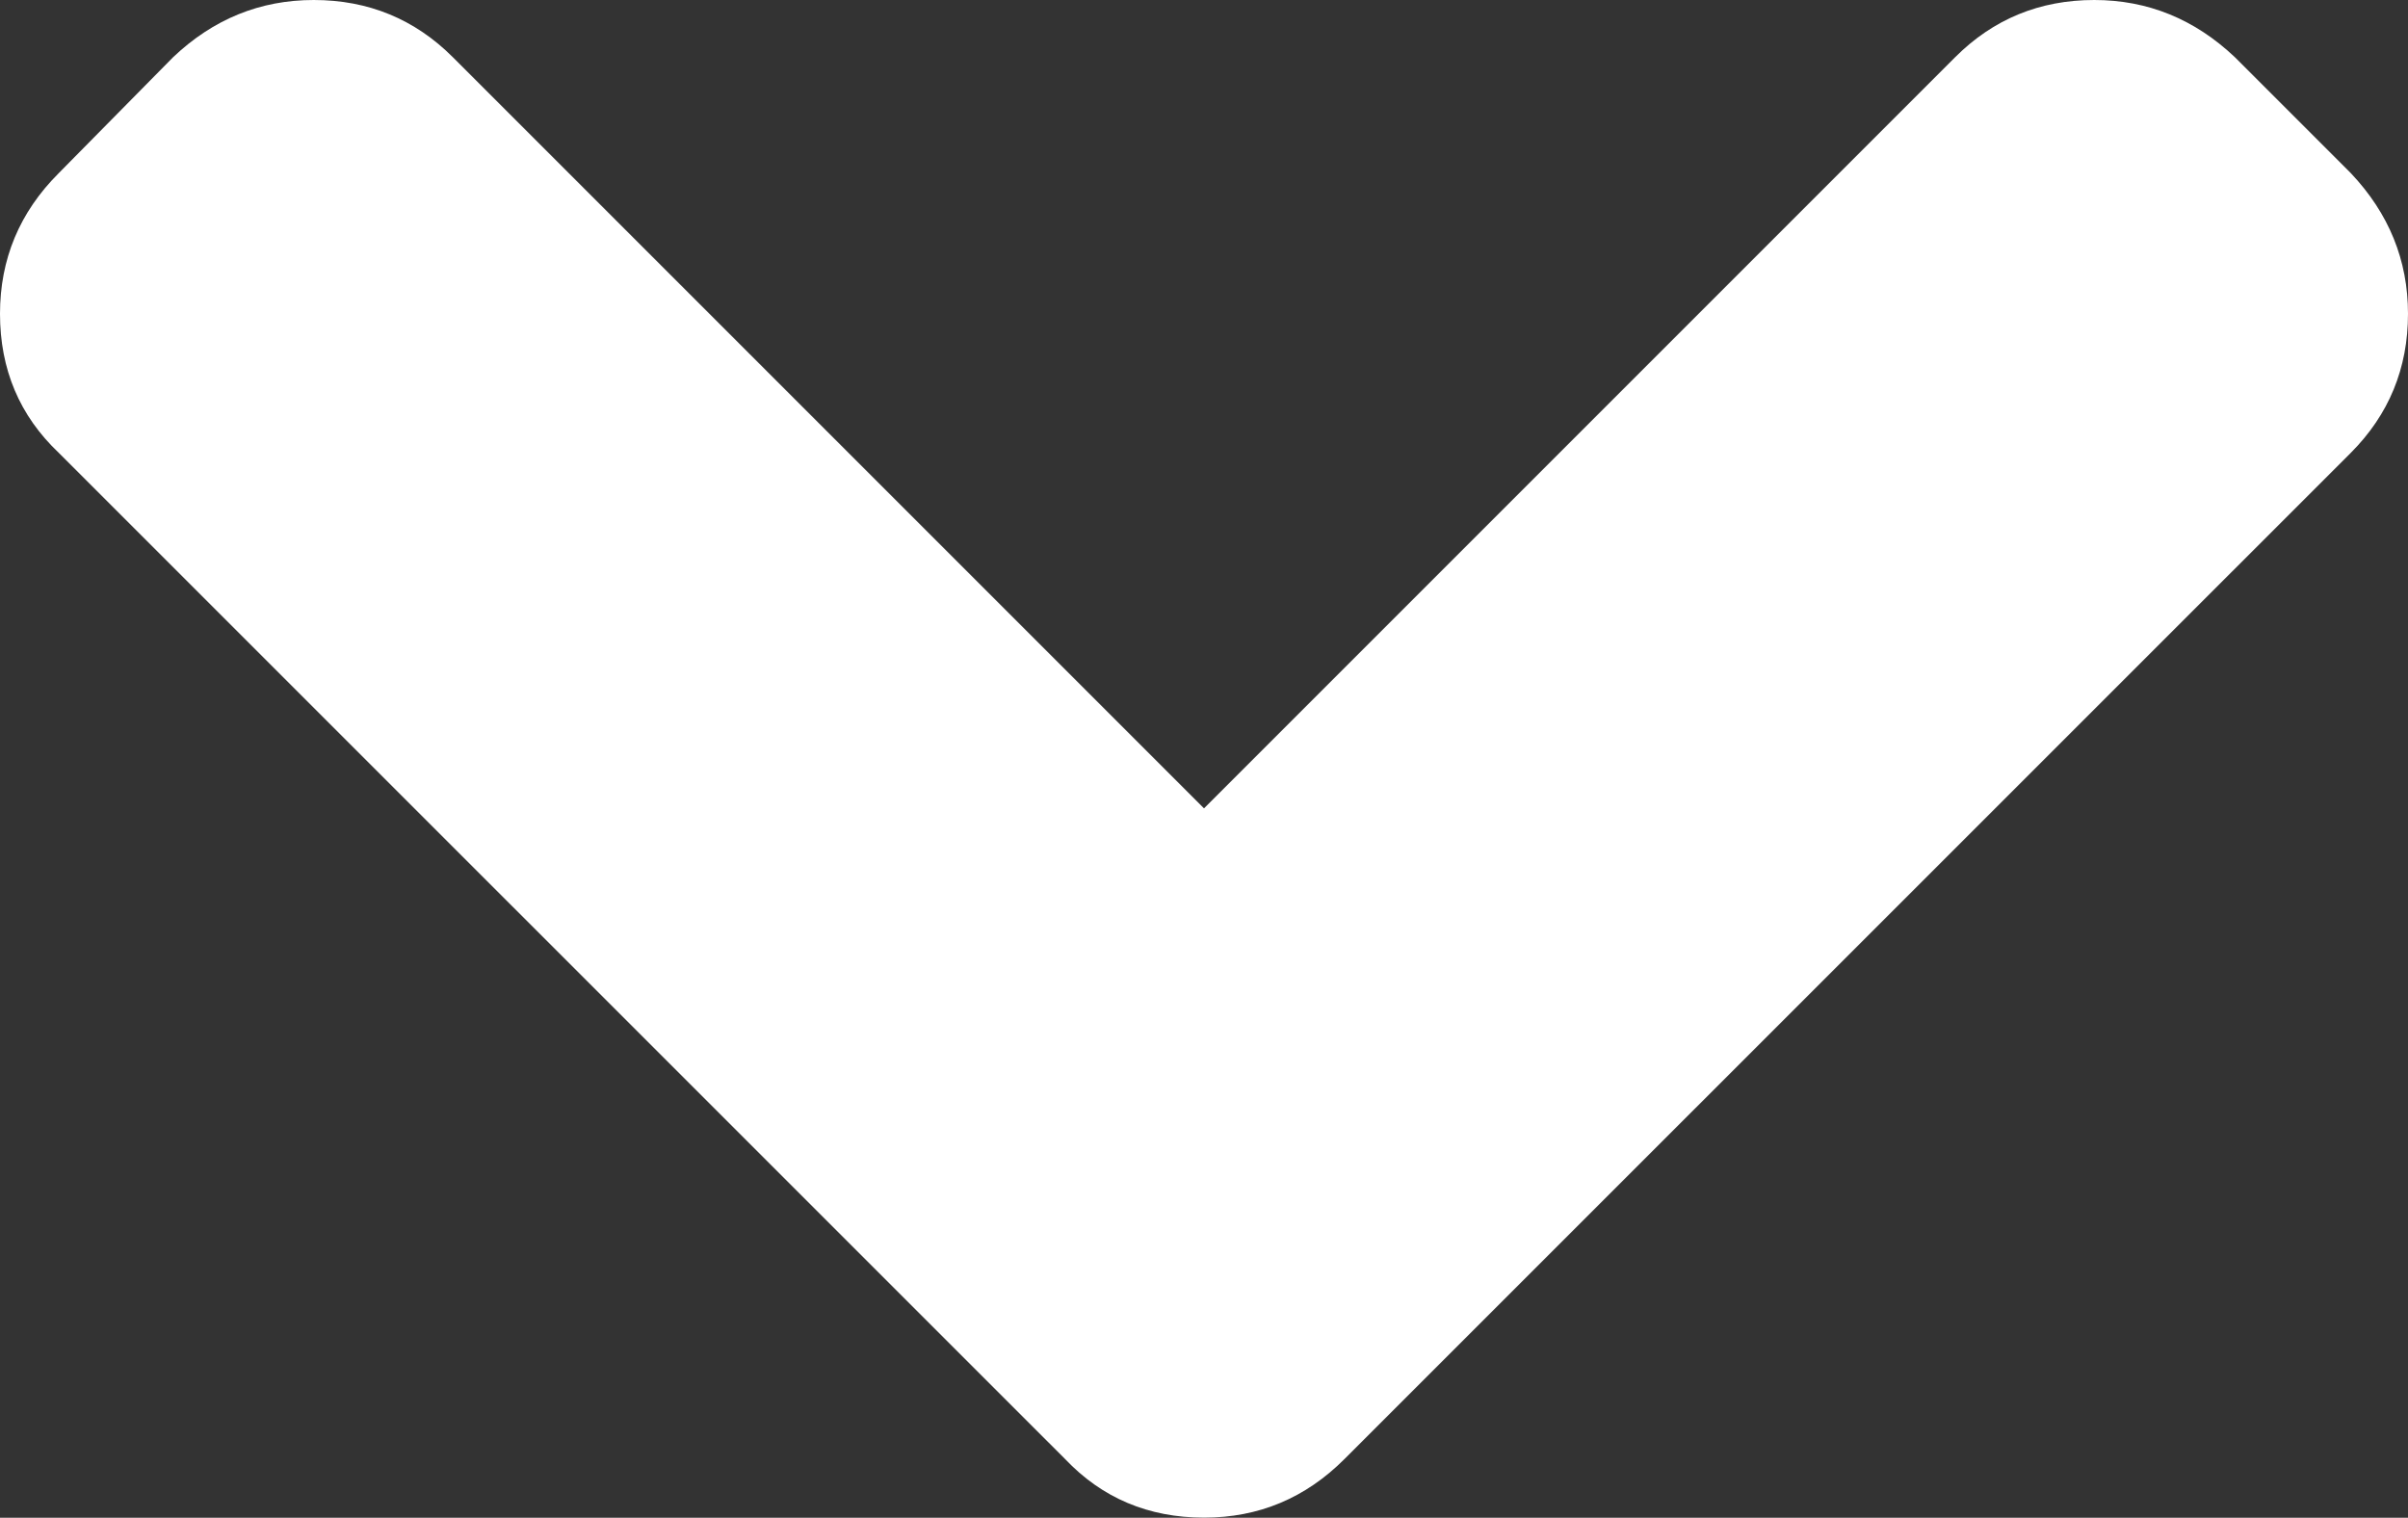 <?xml version="1.0" encoding="utf-8"?>
<!-- Generator: Adobe Illustrator 16.0.0, SVG Export Plug-In . SVG Version: 6.00 Build 0)  -->
<!DOCTYPE svg PUBLIC "-//W3C//DTD SVG 1.1//EN" "http://www.w3.org/Graphics/SVG/1.1/DTD/svg11.dtd">
<svg version="1.1" id="Capa_1" xmlns="http://www.w3.org/2000/svg" xmlns:xlink="http://www.w3.org/1999/xlink" x="0px" y="0px"
	 width="20px" height="12.606px" viewBox="212.409 216.107 20 12.606" enable-background="new 212.409 216.107 20 12.606"
	 xml:space="preserve">
<rect x="212.409" y="216.107" width="20" height="12.606" fill="#333333" stroke="none"/>
<g>
	<path fill="#FFFFFF" d="M231.934,217.545l-0.963-0.963c-0.334-0.316-0.723-0.475-1.168-0.475c-0.454,0-0.839,0.159-1.155,0.475
		l-6.239,6.239l-6.239-6.239c-0.316-0.316-0.702-0.475-1.155-0.475c-0.445,0-0.834,0.158-1.168,0.475l-0.95,0.963
		c-0.326,0.325-0.488,0.715-0.488,1.168c0,0.462,0.163,0.847,0.488,1.155l8.357,8.356c0.308,0.325,0.693,0.488,1.156,0.488
		c0.454,0,0.843-0.163,1.167-0.488l8.357-8.356c0.316-0.317,0.475-0.702,0.475-1.155
		C232.409,218.268,232.25,217.879,231.934,217.545z"/>
</g>
</svg>
